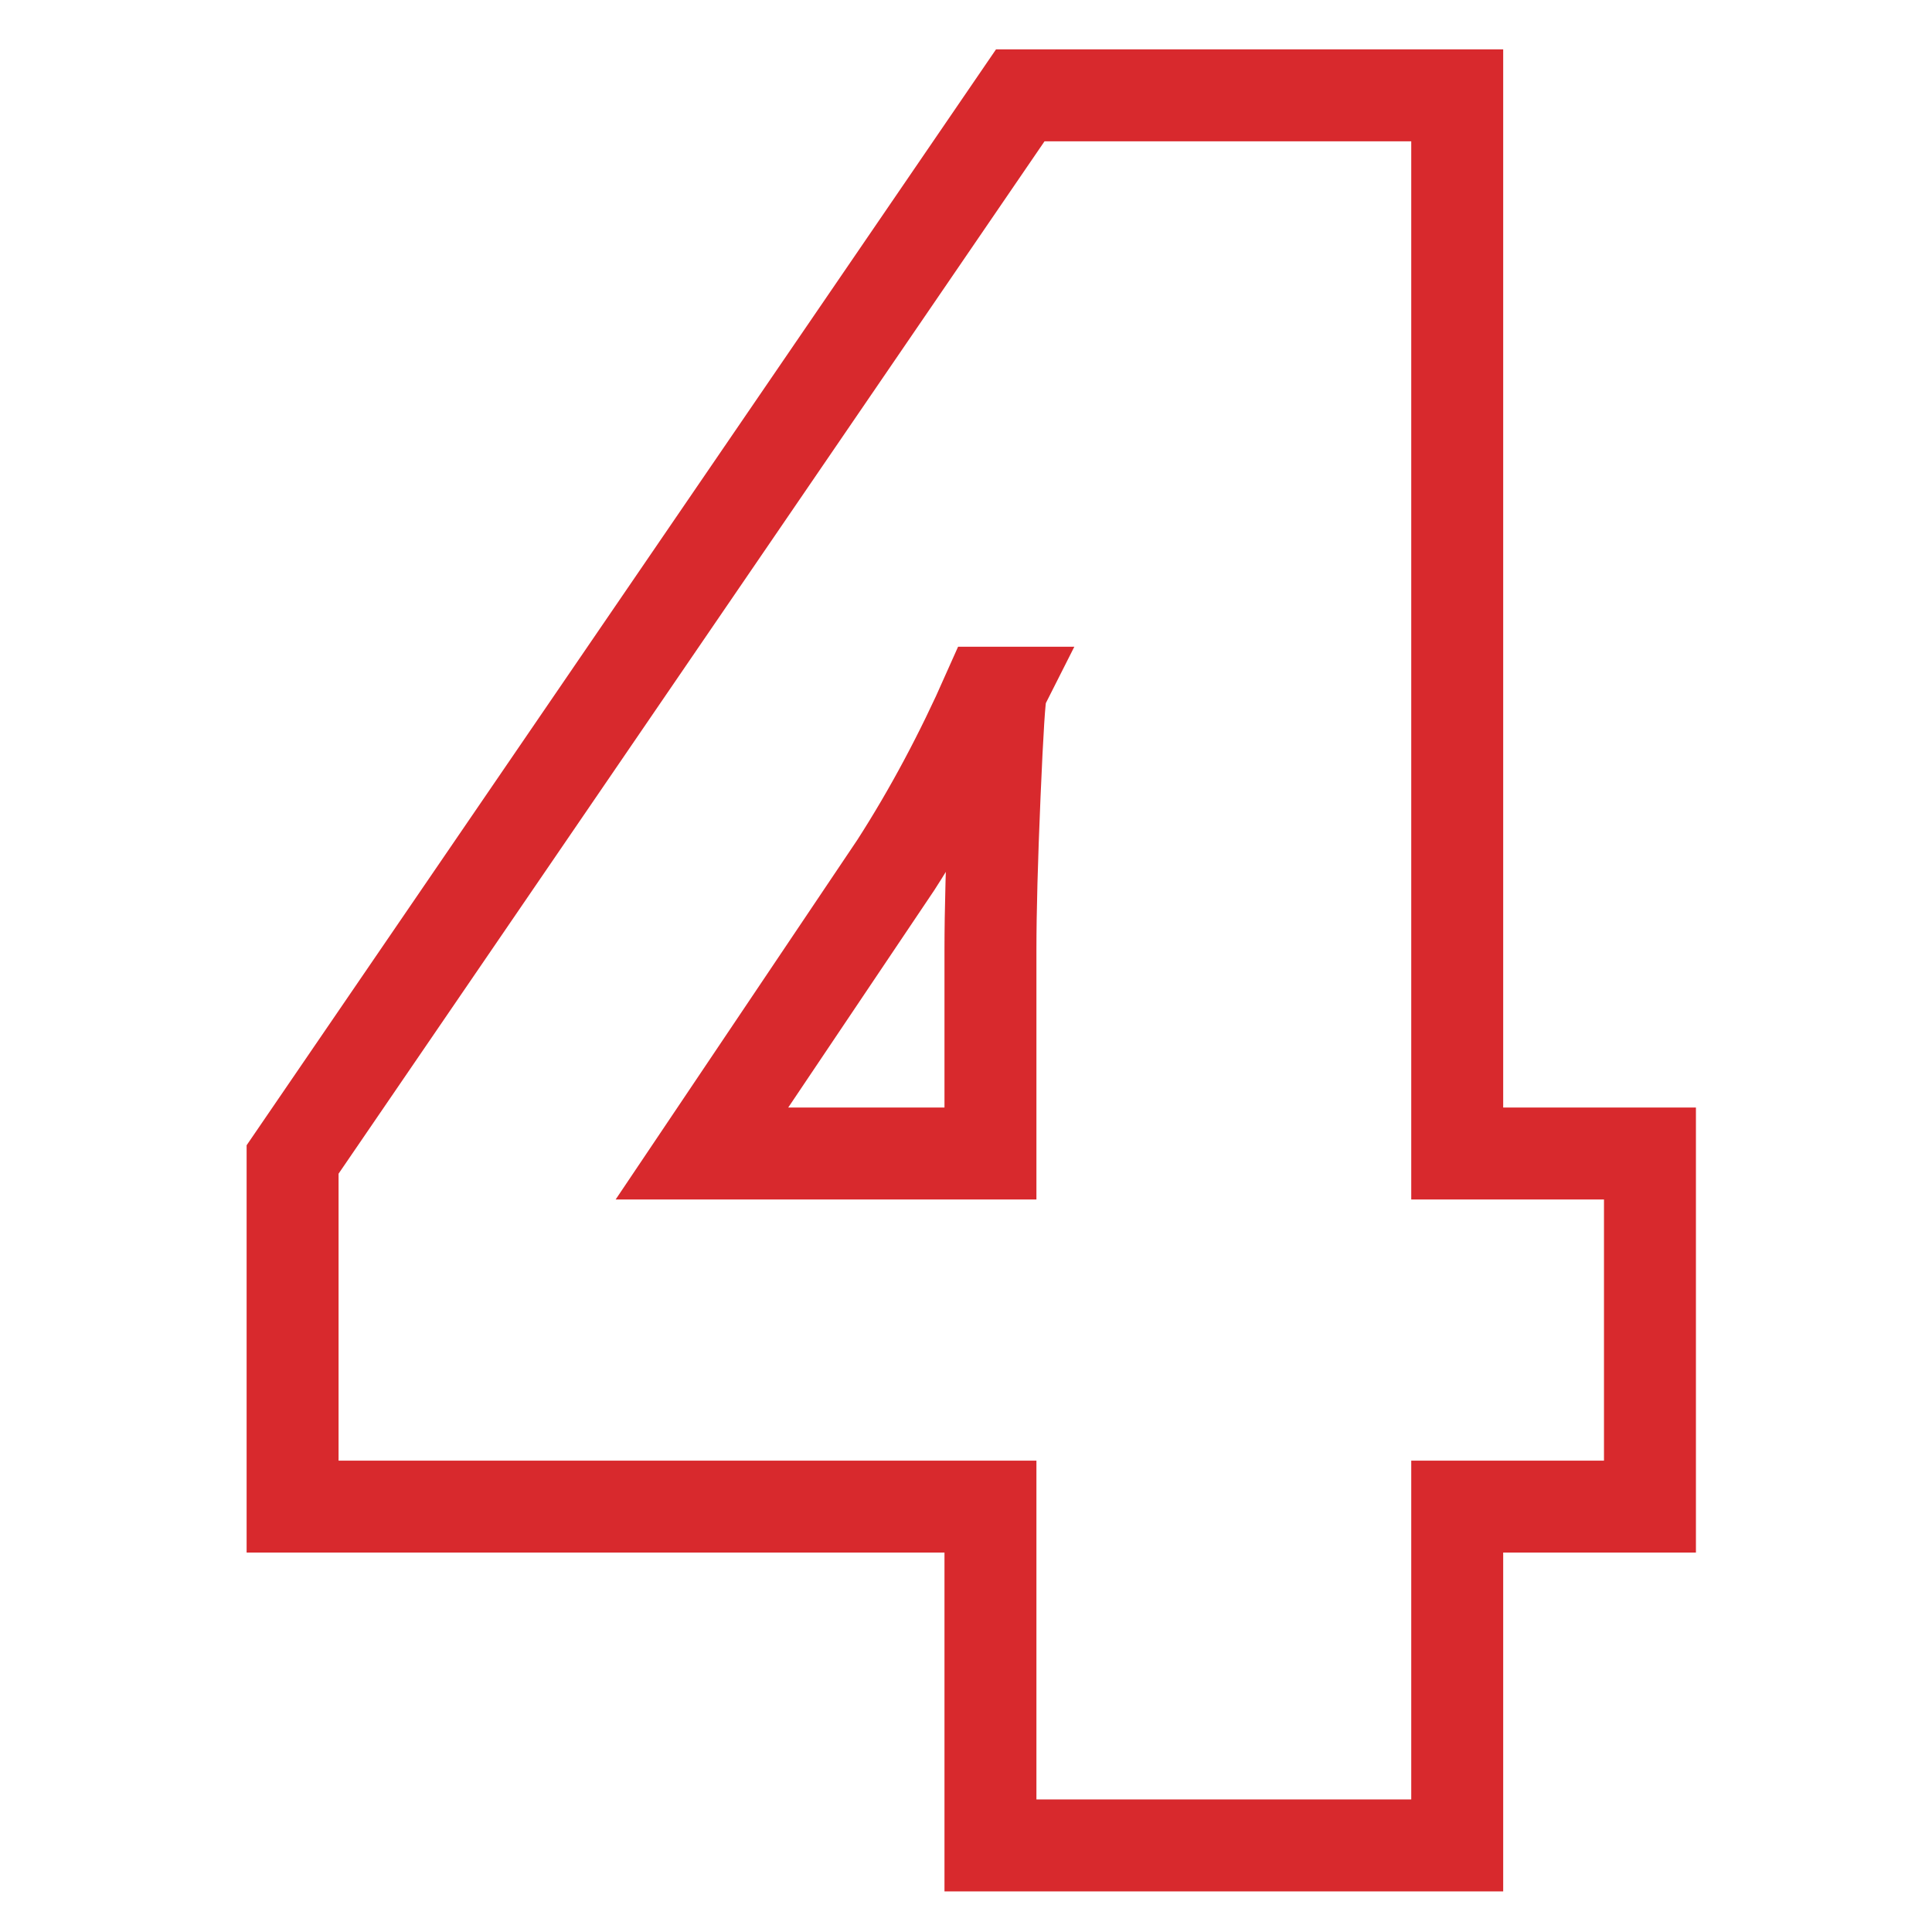 <svg xmlns="http://www.w3.org/2000/svg" xmlns:xlink="http://www.w3.org/1999/xlink" width="125" zoomAndPan="magnify" viewBox="0 0 93.75 93.75" height="125" preserveAspectRatio="xMidYMid meet" version="1.0"><defs><clipPath id="a887498b8b"><path d="M 0 0 L 93.5 0 L 93.5 93.5 L 0 93.5 Z M 0 0 " clip-rule="nonzero"/></clipPath></defs><g clip-path="url(#a887498b8b)"><path stroke-linecap="butt" transform="matrix(5.17, 0, 0, 5.17, 12.161, -39.702)" fill="none" stroke-linejoin="miter" d="M 13.134 21.82 L 11.325 21.82 L 11.325 25 L 6.944 25 L 6.944 21.82 L 0.394 21.82 L 0.394 18.562 L 7.224 8.574 L 11.325 8.574 L 11.325 18.506 L 13.134 18.506 Z M 6.944 18.506 L 6.944 16.596 C 6.944 16.237 6.957 15.751 6.983 15.141 C 7.009 14.53 7.03 14.21 7.044 14.181 L 6.921 14.181 C 6.666 14.757 6.378 15.297 6.056 15.798 L 4.236 18.506 Z M 6.944 18.506 " stroke="#d8292d" stroke-width="0.863" stroke-opacity="1" stroke-miterlimit="4"/></g></svg>